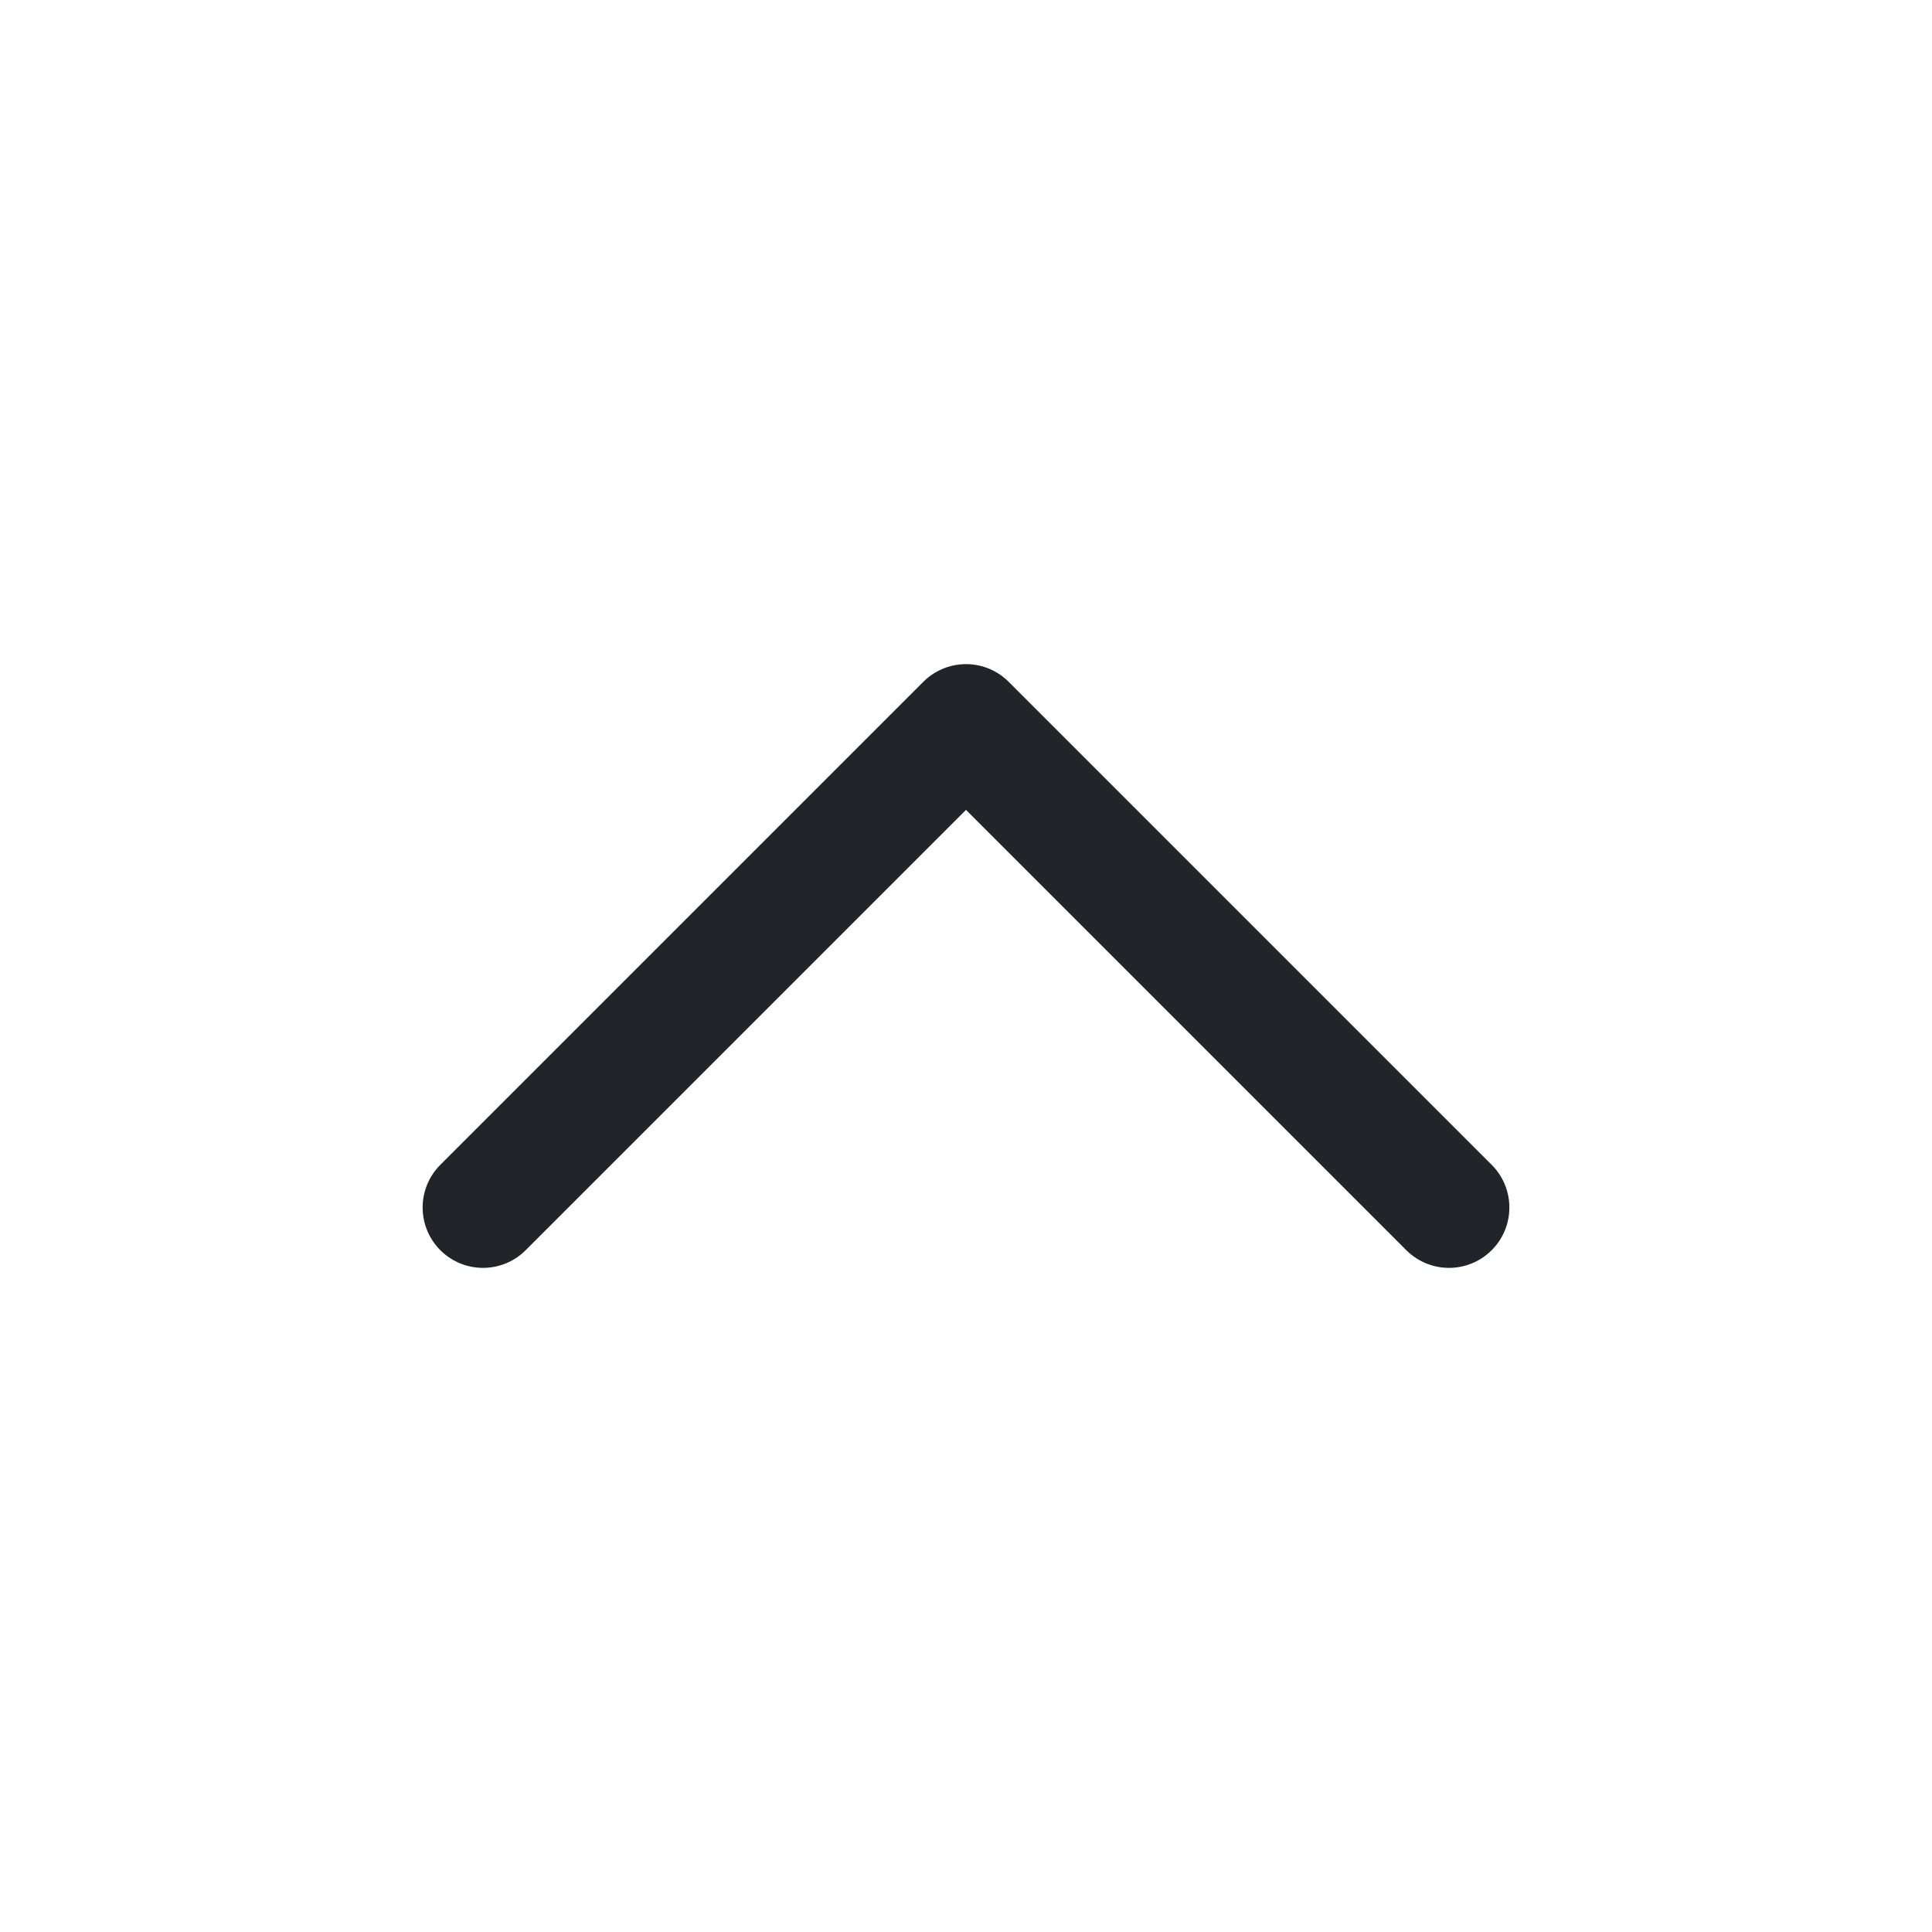 <svg width="24" height="24" viewBox="0 0 24 24" fill="none" xmlns="http://www.w3.org/2000/svg">
<path d="M18 15L12 9L6 15" stroke="#21252A" stroke-width="1.5" stroke-linecap="round" stroke-linejoin="round"/>
</svg>
